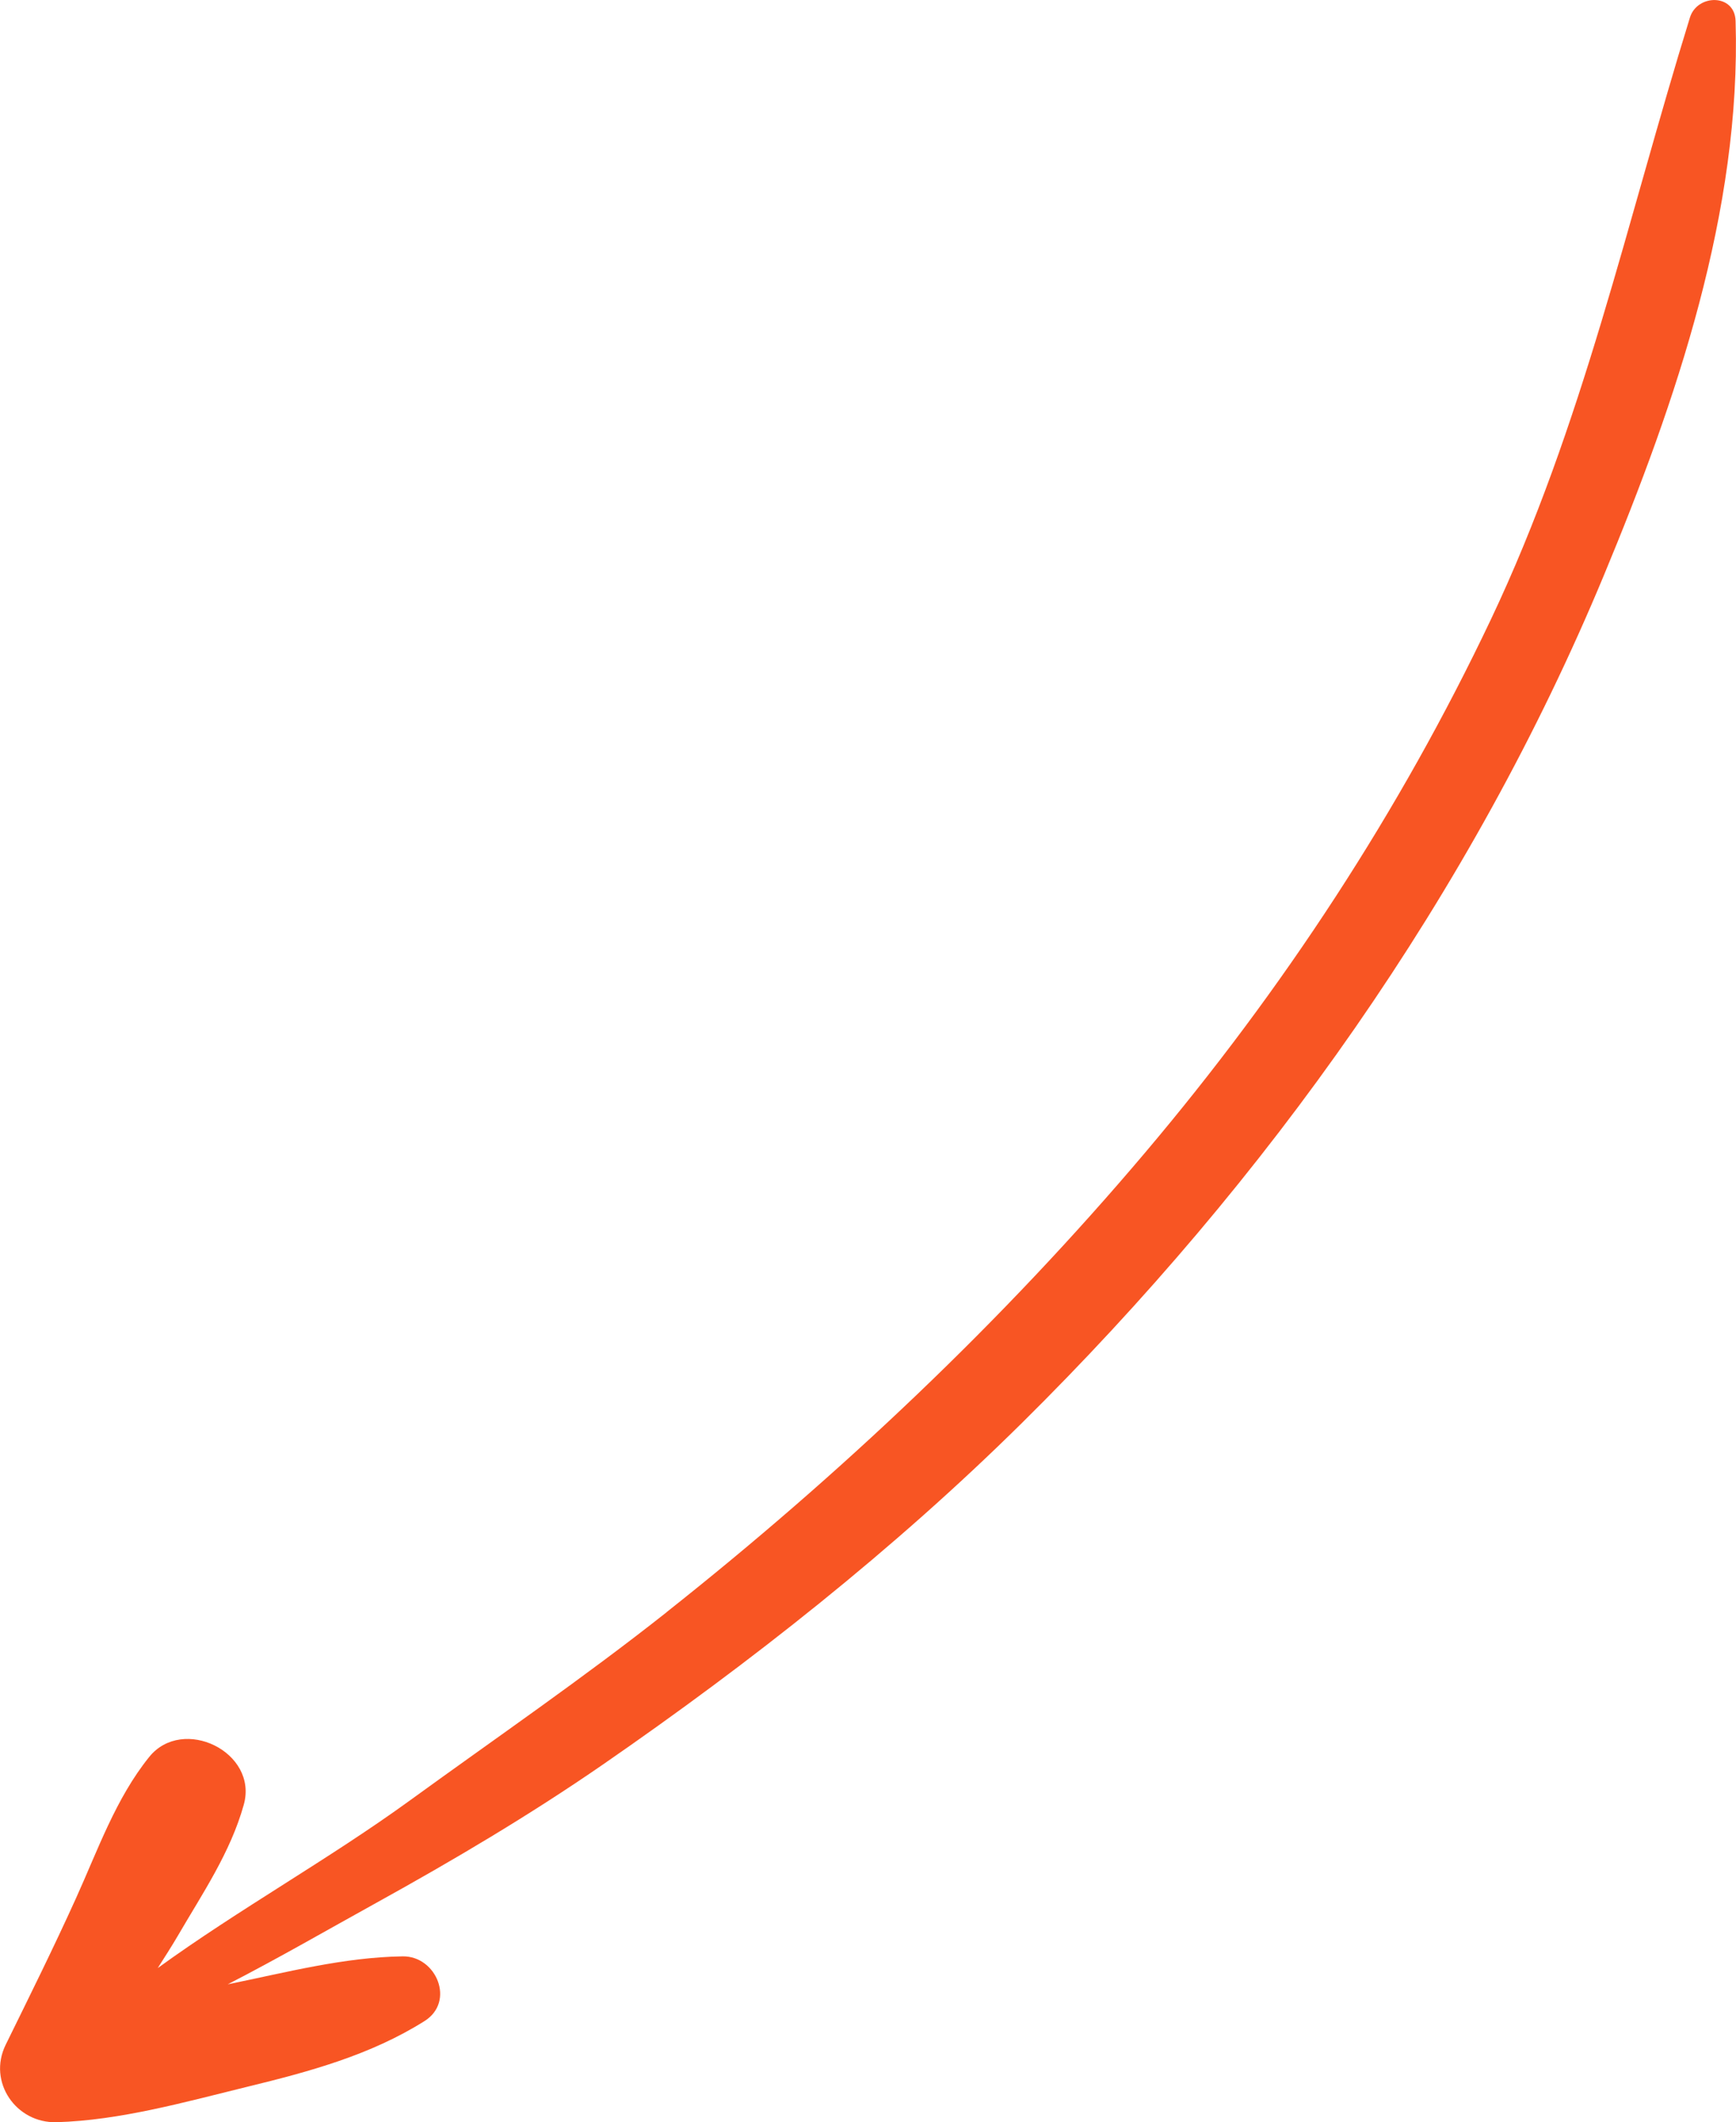 <?xml version="1.0" encoding="UTF-8"?>
<svg id="Layer_2" data-name="Layer 2" xmlns="http://www.w3.org/2000/svg" viewBox="0 0 165.86 202.7">
  <defs>
    <style>
      .cls-1 {
        fill: #f85523;
      }
    </style>
  </defs>
  <g id="Layer_1-2" data-name="Layer 1">
    <path class="cls-1" d="M63.69,153.99c-7.97,6.3-16.32,12.02-24.53,17.98-7.76,5.63-16.33,10.38-24.09,16.01.65-1.02,1.35-2.11,1.9-3.05,2.38-4.09,5.04-7.97,6.32-12.55,1.41-5.03-5.83-8.55-9.04-4.56-3.19,3.96-4.9,8.88-6.99,13.49-2.14,4.73-4.43,9.34-6.72,14-1.74,3.55,1,7.5,4.86,7.39,6.07-.17,12.37-1.95,18.25-3.39,5.88-1.43,11.75-3.02,16.91-6.27,2.96-1.86,1.13-6.22-2.08-6.18-5.66.08-11.19,1.55-16.72,2.67,4.82-2.48,9.54-5.21,14.19-7.78,7.43-4.11,14.65-8.38,21.65-13.21,14.13-9.76,27.81-20.54,40.03-32.62,23.41-23.14,42.96-50.53,55.62-81,6.89-16.57,13.12-34.81,12.57-52.92-.08-2.63-3.66-2.58-4.36-.33-6.02,19.45-10.22,38.95-19.02,57.5-8.7,18.33-19.9,35.39-33,50.88-13.63,16.13-29.21,30.84-45.75,43.93Z"/>
  </g>
</svg>